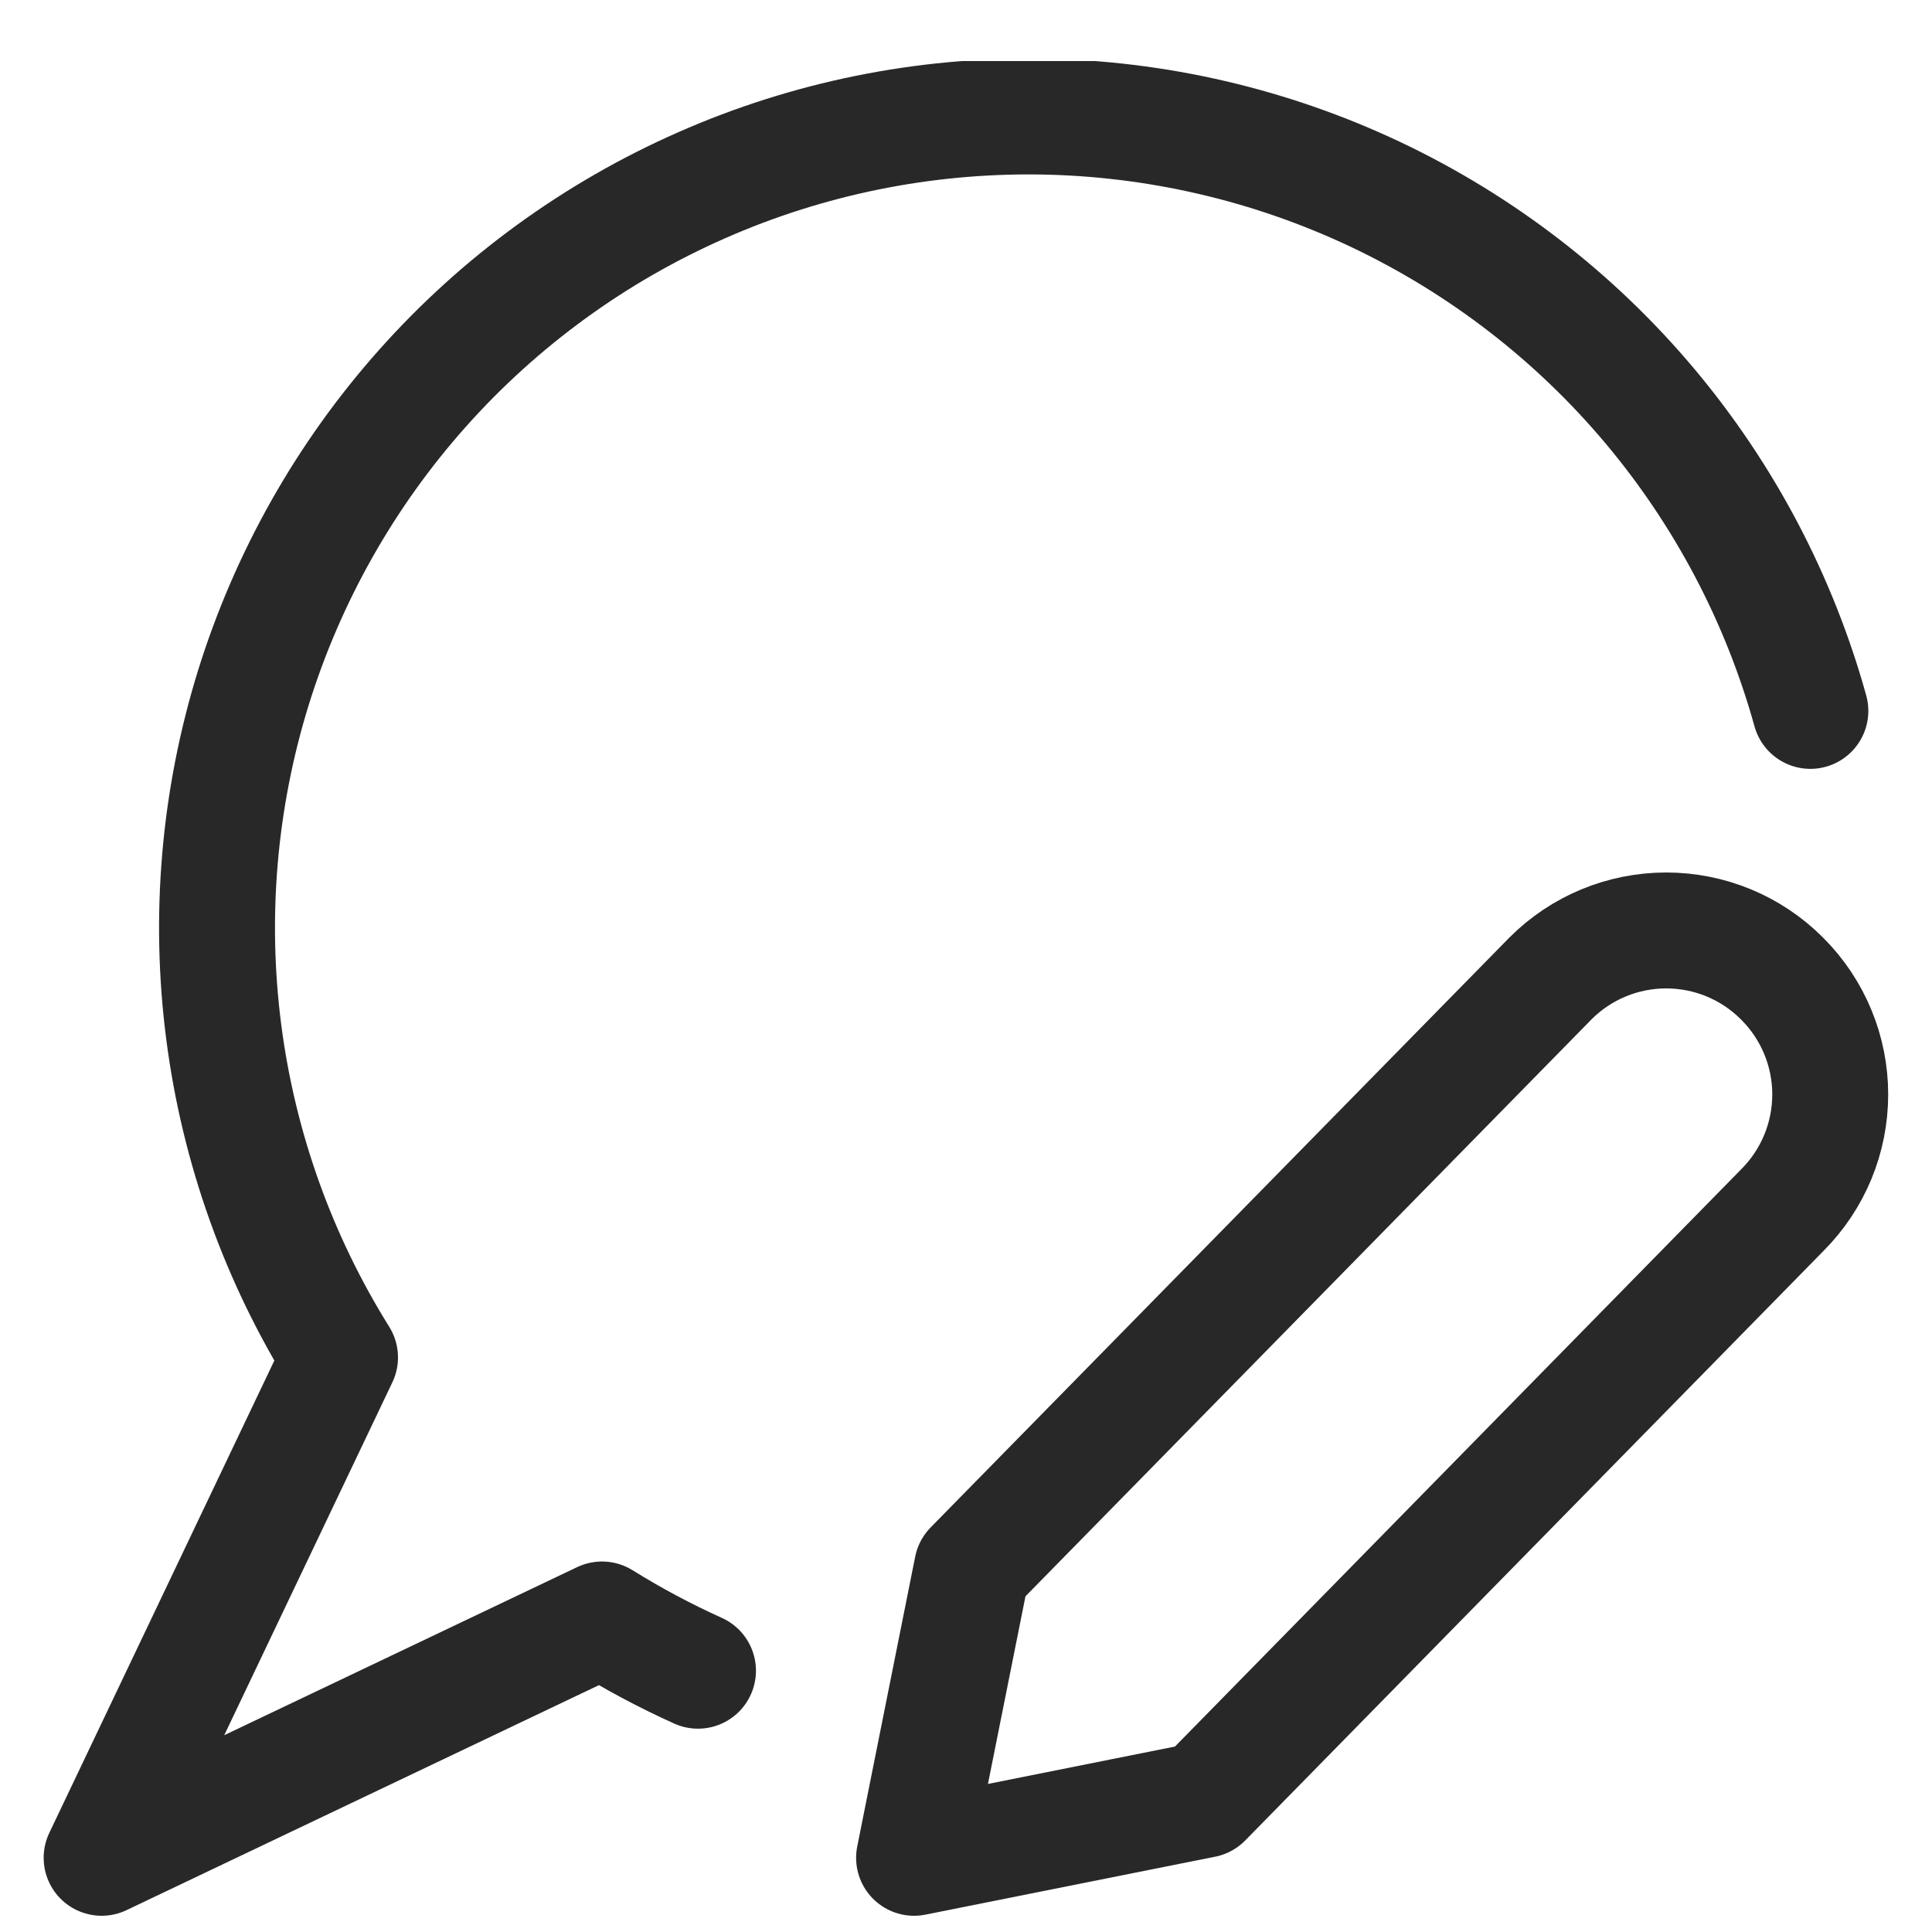 <svg width="25" height="25" viewBox="0 0 25 25" fill="none" xmlns="http://www.w3.org/2000/svg">
<g id="Messages Bubble Edit 1" clip-path="url(#clip0_328_3243)">
<path id="Vector" d="M23.065 15.657L15.578 23.29L11.828 24.04L12.578 20.29L20.065 12.659C20.462 12.262 21 12.04 21.561 12.04C22.121 12.04 22.659 12.262 23.056 12.659L23.065 12.668C23.461 13.065 23.683 13.602 23.683 14.162C23.683 14.723 23.461 15.26 23.065 15.657Z" stroke="#282828" stroke-width="1.5" stroke-linecap="round" stroke-linejoin="round"/>
<path id="Vector_2" d="M23.426 9.199C23.023 7.748 22.313 6.401 21.344 5.248C20.375 4.096 19.169 3.166 17.808 2.52C16.448 1.875 14.964 1.53 13.459 1.508C11.953 1.487 10.46 1.789 9.082 2.396C7.704 3.002 6.472 3.897 5.47 5.021C4.468 6.145 3.72 7.472 3.275 8.911C2.831 10.35 2.702 11.867 2.896 13.36C3.09 14.854 3.603 16.288 4.4 17.565L1.315 24.04L7.79 20.956C8.189 21.204 8.604 21.426 9.032 21.619" stroke="#282828" stroke-width="1.5" stroke-linecap="round" stroke-linejoin="round"/>
</g>
<defs>
<clipPath id="clip0_328_3243">
<rect width="24" height="24" fill="white" transform="translate(0.5 0.79)"/>
</clipPath>
</defs>
</svg>
